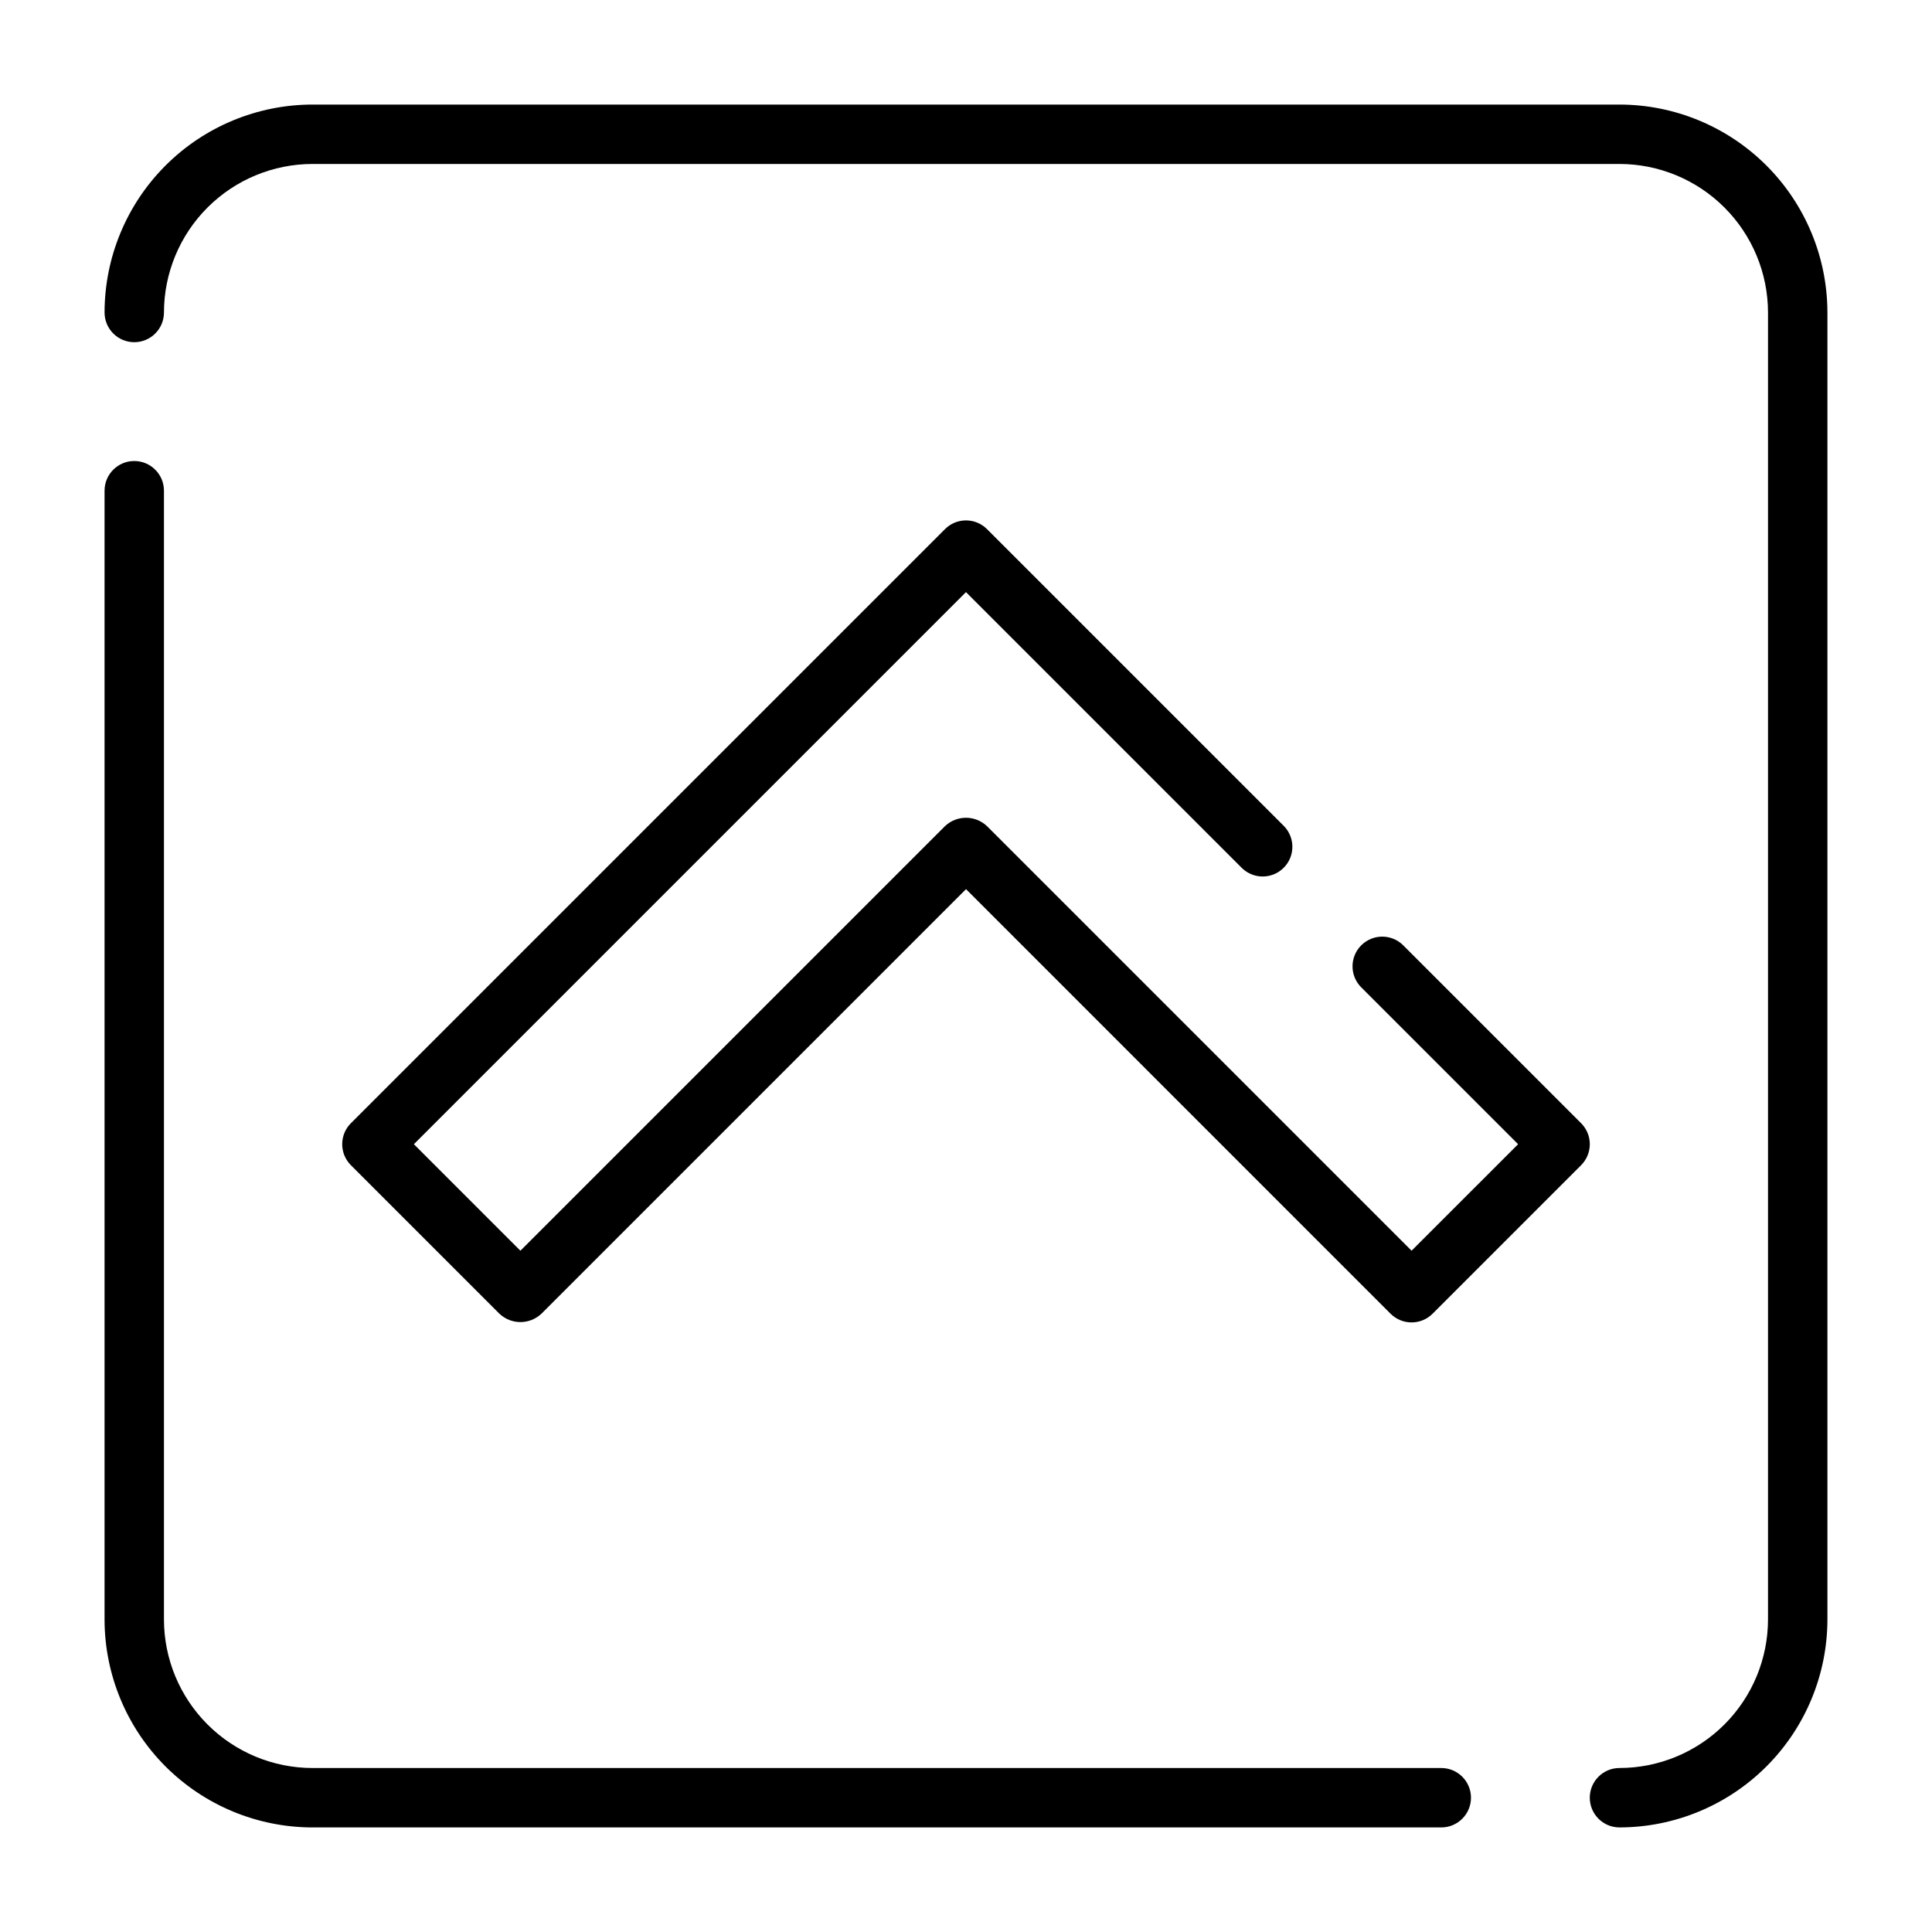 <?xml version="1.0" encoding="UTF-8"?>
<!-- Uploaded to: ICON Repo, www.svgrepo.com, Generator: ICON Repo Mixer Tools -->
<svg fill="#000000" width="800px" height="800px" version="1.1" viewBox="144 144 512 512" xmlns="http://www.w3.org/2000/svg">
 <g>
  <path d="m226.81 628.29h299.14c4.348 0 7.875-3.527 7.875-7.875 0-4.348-3.527-7.871-7.875-7.871h-299.14c-10.434-0.012-20.438-4.164-27.816-11.543s-11.531-17.383-11.543-27.816v-299.14c0-4.348-3.523-7.871-7.871-7.871-4.348 0-7.871 3.523-7.871 7.871v299.14c0.016 14.609 5.828 28.613 16.156 38.945 10.332 10.328 24.336 16.141 38.945 16.16z"/>
  <path d="m573.18 171.71h-346.37c-14.609 0.016-28.613 5.828-38.945 16.156-10.328 10.332-16.141 24.336-16.156 38.945 0 4.348 3.523 7.875 7.871 7.875 4.348 0 7.871-3.527 7.871-7.875 0.012-10.434 4.164-20.438 11.543-27.816s17.383-11.531 27.816-11.543h346.37c10.434 0.012 20.438 4.164 27.816 11.543s11.531 17.383 11.543 27.816v346.37c-0.012 10.434-4.164 20.438-11.543 27.816s-17.383 11.531-27.816 11.543c-4.348 0-7.871 3.523-7.871 7.871 0 4.348 3.523 7.875 7.871 7.875 14.609-0.02 28.613-5.832 38.945-16.16 10.328-10.332 16.141-24.336 16.16-38.945v-346.37c-0.02-14.609-5.832-28.613-16.16-38.945-10.332-10.328-24.336-16.141-38.945-16.156z"/>
  <path d="m473.15 374.07c3.09 2.984 8 2.941 11.035-0.094 3.039-3.035 3.078-7.945 0.098-11.035l-78.719-78.719h-0.004c-1.473-1.48-3.477-2.309-5.562-2.309-2.09 0-4.09 0.828-5.566 2.309l-157.44 157.44v-0.004c-1.477 1.477-2.305 3.481-2.305 5.566 0 2.09 0.828 4.09 2.305 5.566l39.359 39.359c3.125 2.953 8.008 2.953 11.133 0l112.52-112.52 112.51 112.52c1.477 1.477 3.481 2.305 5.566 2.305 2.09 0 4.09-0.828 5.566-2.305l39.359-39.359c1.477-1.477 2.309-3.477 2.309-5.566 0-2.086-0.832-4.09-2.309-5.566l-47.23-47.23c-3.09-2.984-8-2.941-11.035 0.094-3.039 3.039-3.082 7.949-0.098 11.035l41.668 41.668-28.23 28.227-112.52-112.52c-3.121-2.953-8.008-2.953-11.129 0l-112.52 112.52-28.227-28.227 146.31-146.31z"/>
 </g>
</svg>